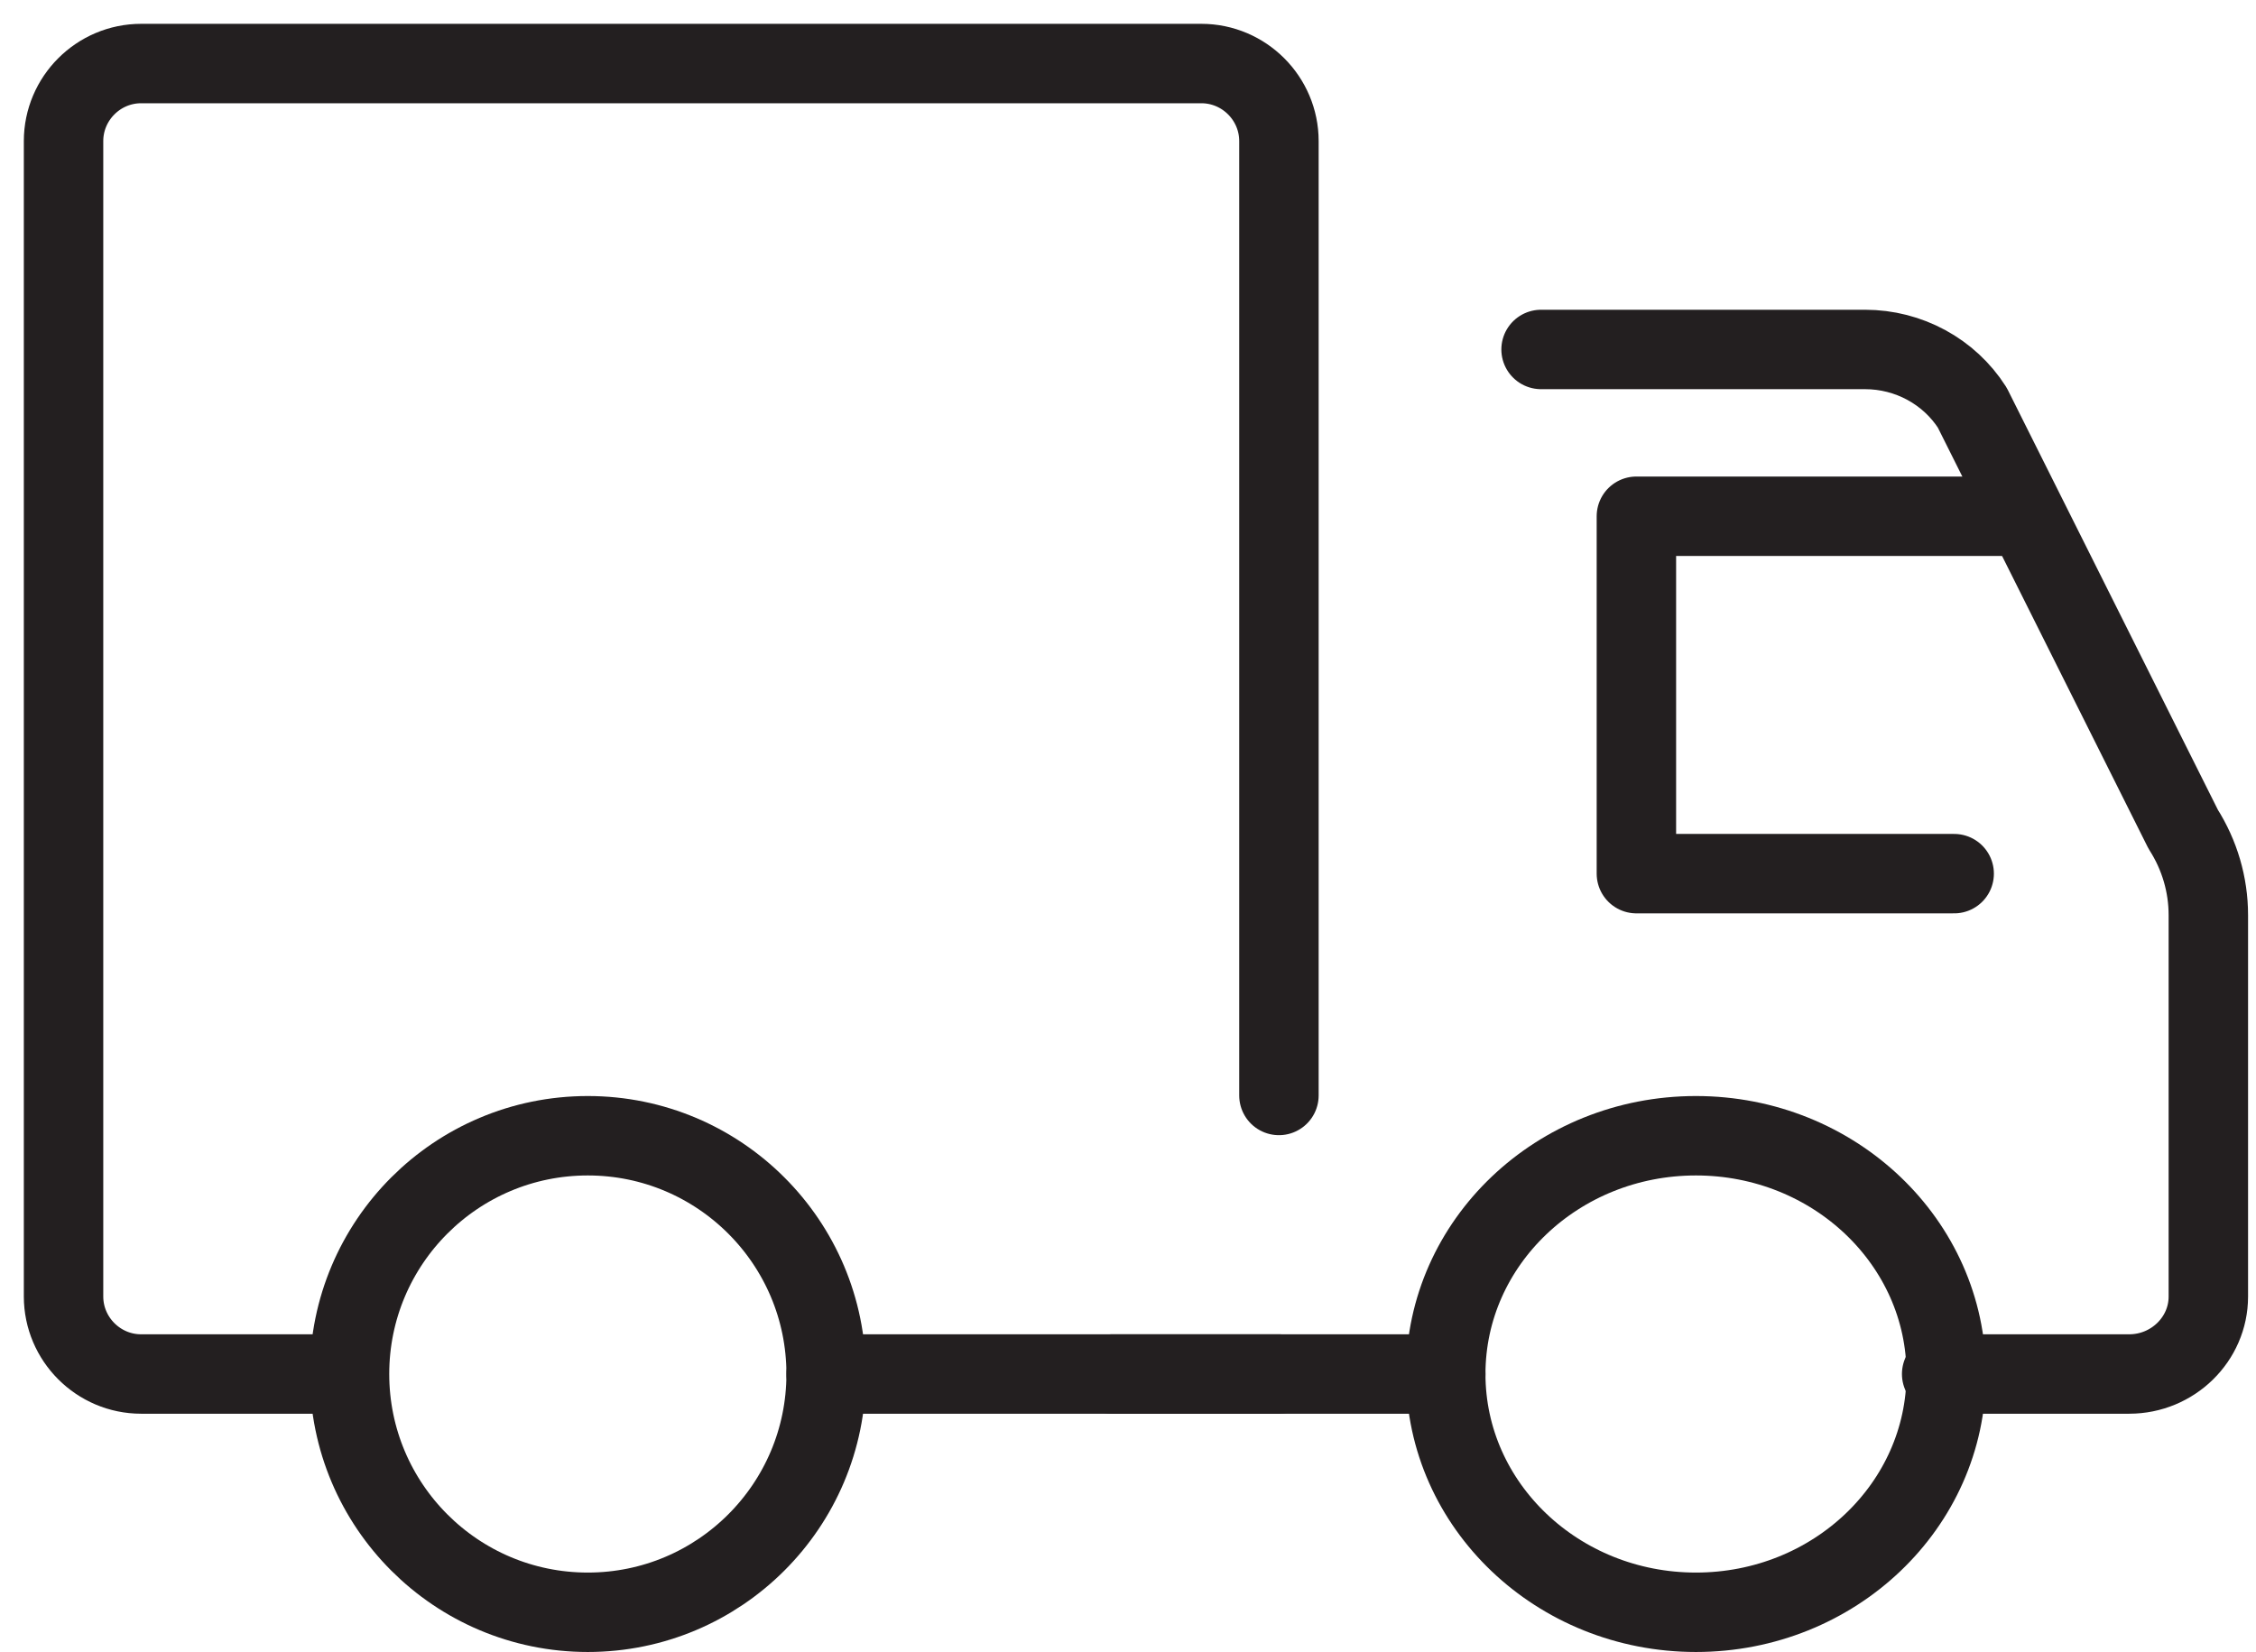 <?xml version="1.0" encoding="UTF-8"?>
<svg width="71px" height="52px" viewBox="0 0 71 52" version="1.1" xmlns="http://www.w3.org/2000/svg" xmlns:xlink="http://www.w3.org/1999/xlink">
    <title>Group 15</title>
    <g id="Page-1" stroke="none" stroke-width="1" fill="none" fill-rule="evenodd" stroke-linecap="round" stroke-linejoin="round">
        <g id="Spinlife-White-Glove-Delivery-Page" transform="translate(-237, -1324)" stroke="#231F20" stroke-width="2.5">
            <g id="Group-2" transform="translate(0, 1027)">
                <g id="Group-15" transform="translate(239, 299)">
                    <path d="M24,41.25 C24,45.391 20.642,48.75 16.499,48.75 C12.356,48.75 9,45.391 9,41.25 C9,37.108 12.356,33.75 16.499,33.75 C20.642,33.75 24,37.108 24,41.25 Z" id="Stroke-1"></path>
                    <path d="M59.25,41.25 C59.25,45.391 55.724,48.75 51.374,48.75 C47.024,48.75 43.5,45.391 43.5,41.25 C43.5,37.108 47.024,33.75 51.374,33.75 C55.724,33.75 59.25,37.108 59.25,41.25 Z" id="Stroke-3"></path>
                    <polyline id="Stroke-5" points="38.25 41.25 35.825 41.25 24 41.25"></polyline>
                    <path d="M8.765,41.25 L2.441,41.25 C1.098,41.25 0,40.152 0,38.809 L0,2.441 C0,1.098 1.098,0 2.441,0 L35.809,0 C37.152,0 38.25,1.098 38.25,2.441 L38.25,32.482" id="Stroke-7"></path>
                    <line x1="43.5" y1="41.25" x2="33" y2="41.25" id="Stroke-9"></line>
                    <path d="M46.5,9 L56.695,9 C58.068,9 59.343,9.693 60.071,10.832 L66.708,24.101 C67.225,24.912 67.5,25.848 67.5,26.804 L67.5,38.814 C67.5,40.154 66.379,41.25 65.009,41.25 L59.107,41.25" id="Stroke-11"></path>
                    <polyline id="Stroke-13" points="59.501 25.5 49.5 25.5 49.5 14.25 61.5 14.25"></polyline>
                </g>
            </g>
        </g>
    </g>
</svg>